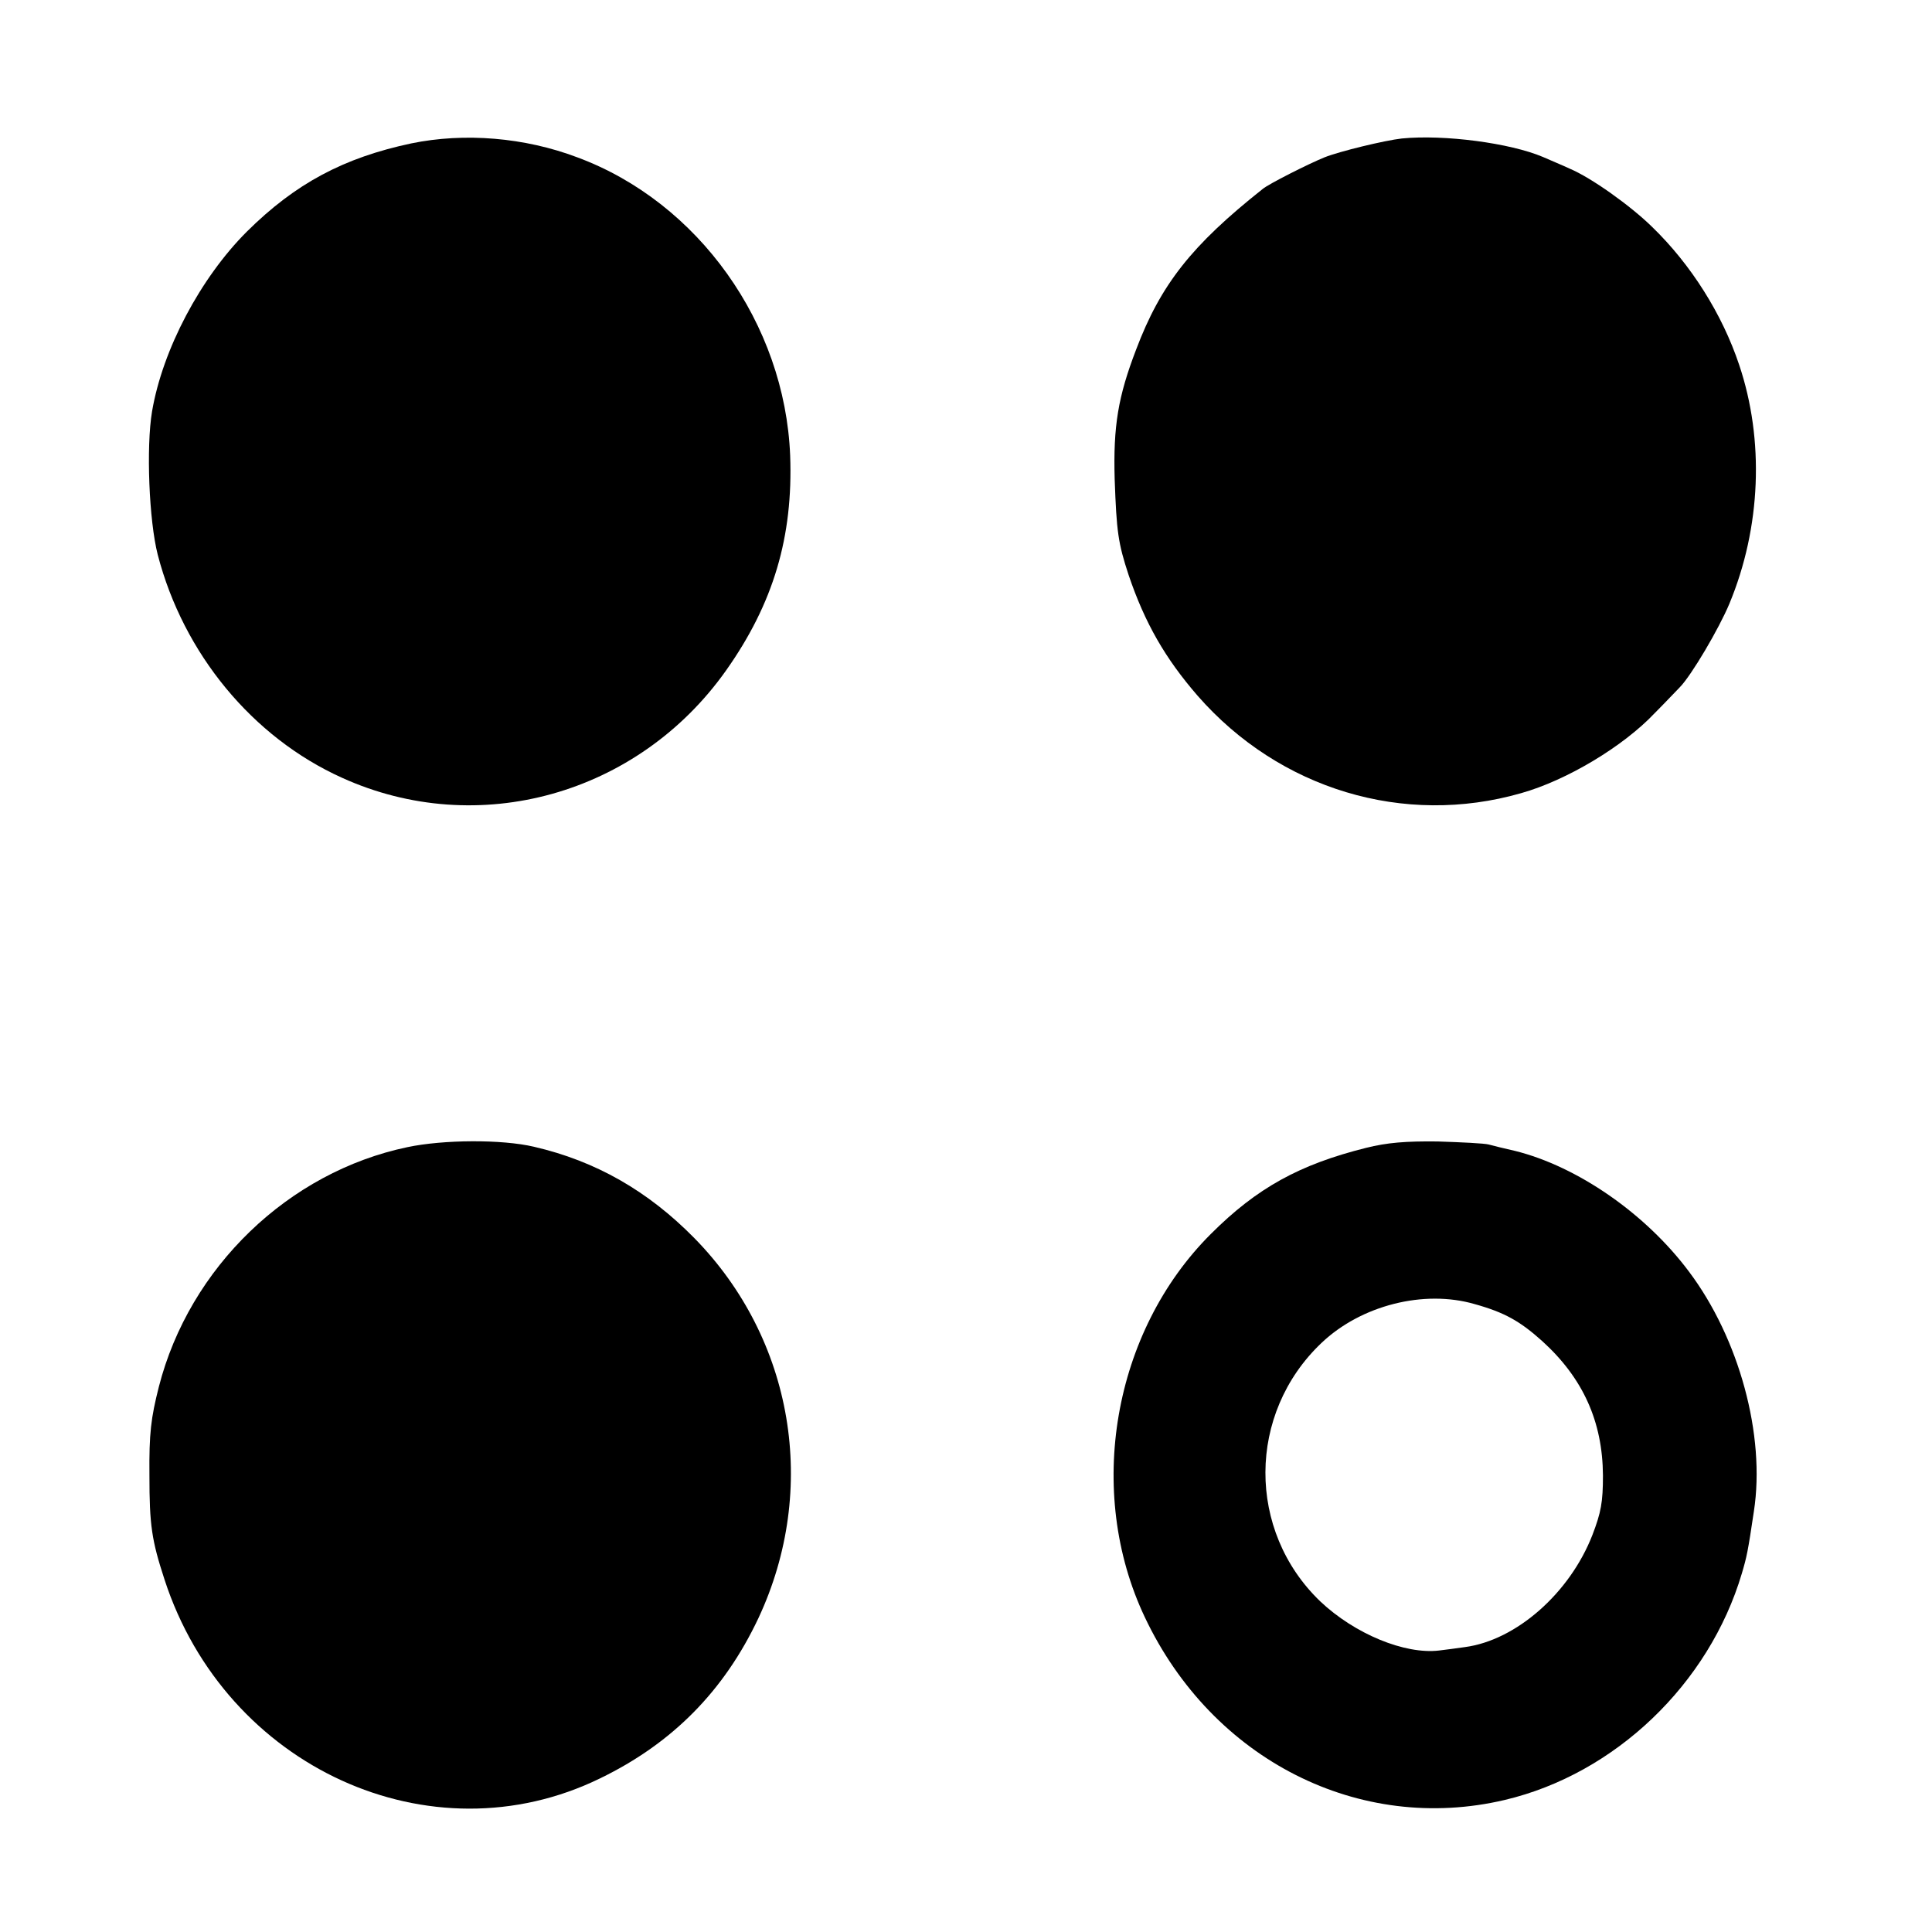 <?xml version="1.0" standalone="no"?>
<!DOCTYPE svg PUBLIC "-//W3C//DTD SVG 20010904//EN"
 "http://www.w3.org/TR/2001/REC-SVG-20010904/DTD/svg10.dtd">
<svg version="1.0" xmlns="http://www.w3.org/2000/svg"
 width="512pt" height="512pt" viewBox="0 0 512 512"
 preserveAspectRatio="xMidYMid meet">
<g transform="translate(0,512) scale(0.1,-0.1)"
fill="#000000" stroke="none">
<path d="M1090 4740 c-179 -38 -307 -106 -436 -234 -123 -123 -223 -312 -251
-476 -16 -95 -8 -290 15 -380 68 -262 251 -484 488 -591 361 -164 785 -45
1018 284 126 178 178 355 170 570 -14 349 -243 671 -564 790 -140 53 -299 66
-440 37z"/>
<path d="M3715 4753 c-45 -5 -165 -34 -205 -50 -42 -17 -149 -71 -164 -84
-188 -149 -270 -253 -335 -425 -48 -125 -61 -203 -57 -344 5 -139 9 -169 37
-254 43 -127 97 -221 183 -320 217 -248 547 -347 857 -258 121 34 271 124 354
212 28 28 57 59 66 68 31 31 105 157 132 222 84 202 93 434 26 633 -45 135
-128 266 -230 365 -58 57 -162 131 -219 155 -19 9 -51 22 -71 31 -87 37 -262
60 -374 49z"/>
<path d="M1080 2080 c-316 -66 -578 -319 -659 -635 -21 -83 -26 -123 -25 -235
0 -132 6 -172 40 -276 162 -498 705 -746 1154 -527 192 93 329 232 420 425
160 342 93 739 -170 1007 -123 125 -261 204 -425 242 -85 20 -240 19 -335 -1z"/>
<path d="M3620 2078 c-176 -44 -289 -106 -411 -228 -260 -259 -333 -683 -175
-1016 179 -378 569 -575 954 -484 292 69 541 307 628 600 13 44 16 57 32 165
31 201 -39 458 -172 635 -115 154 -296 279 -461 320 -27 6 -59 14 -70 17 -11
3 -72 6 -135 8 -85 1 -134 -3 -190 -17z m288 -414 c79 -22 120 -45 179 -98
108 -98 160 -213 161 -356 0 -71 -5 -98 -28 -158 -60 -154 -202 -279 -338
-297 -21 -3 -51 -7 -68 -9 -91 -11 -224 44 -315 130 -195 187 -194 498 3 685
105 100 272 142 406 103z"/>
</g>
</svg>
